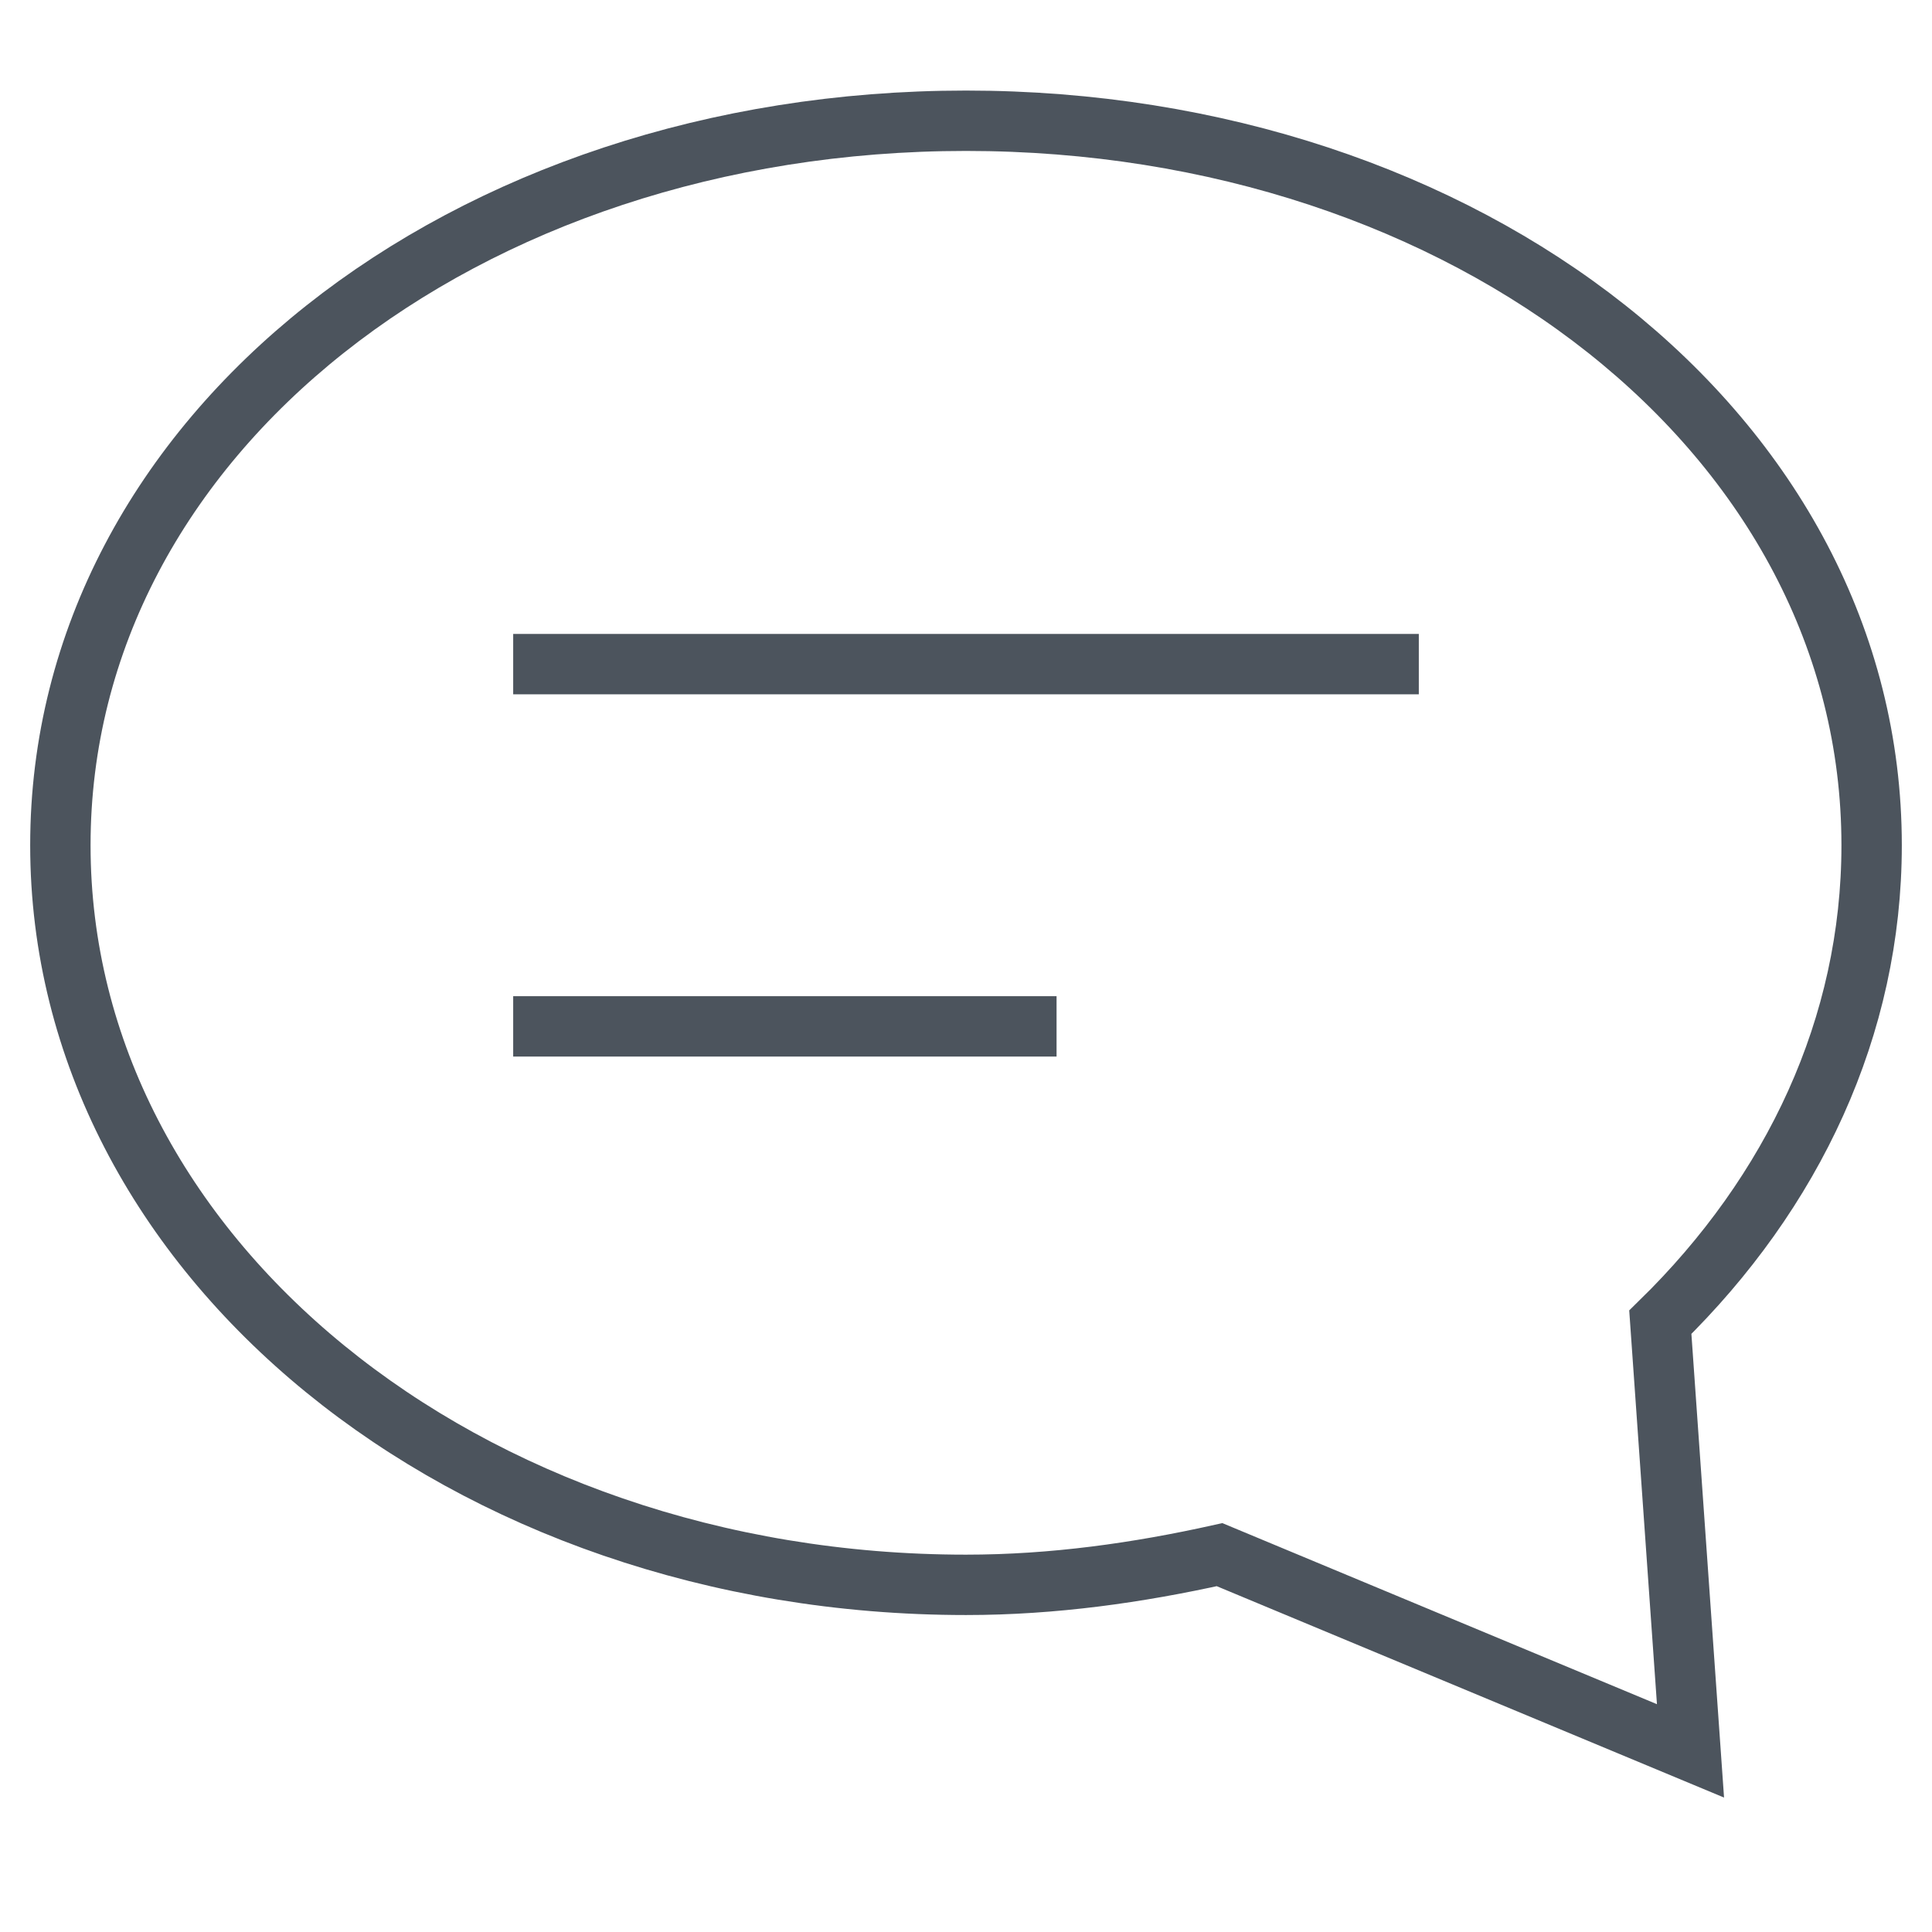 <svg xmlns="http://www.w3.org/2000/svg" viewBox="0 0 64 64"><title>f comment</title><g class="nc-icon-wrapper" stroke-linecap="square" stroke-linejoin="miter" stroke-width="2" fill="#4c545d" stroke="#4c545d"><path fill="none" stroke="#4c545d" stroke-miterlimit="10" d="M55,43.8 c4.4-4.3,7-9.8,7-15.8C62,14.4,48.6,4,32,4S2,14.4,2,28c0,13.6,13.4,24.5,30,24.5c2.9,0,5.7-0.4,8.4-1L56,58L55,43.8z"/> <line data-color="color-2" fill="none" stroke-miterlimit="10" x1="18" y1="22" x2="46" y2="22"/> <line data-color="color-2" fill="none" stroke-miterlimit="10" x1="18" y1="34" x2="34" y2="34"/></g></svg>